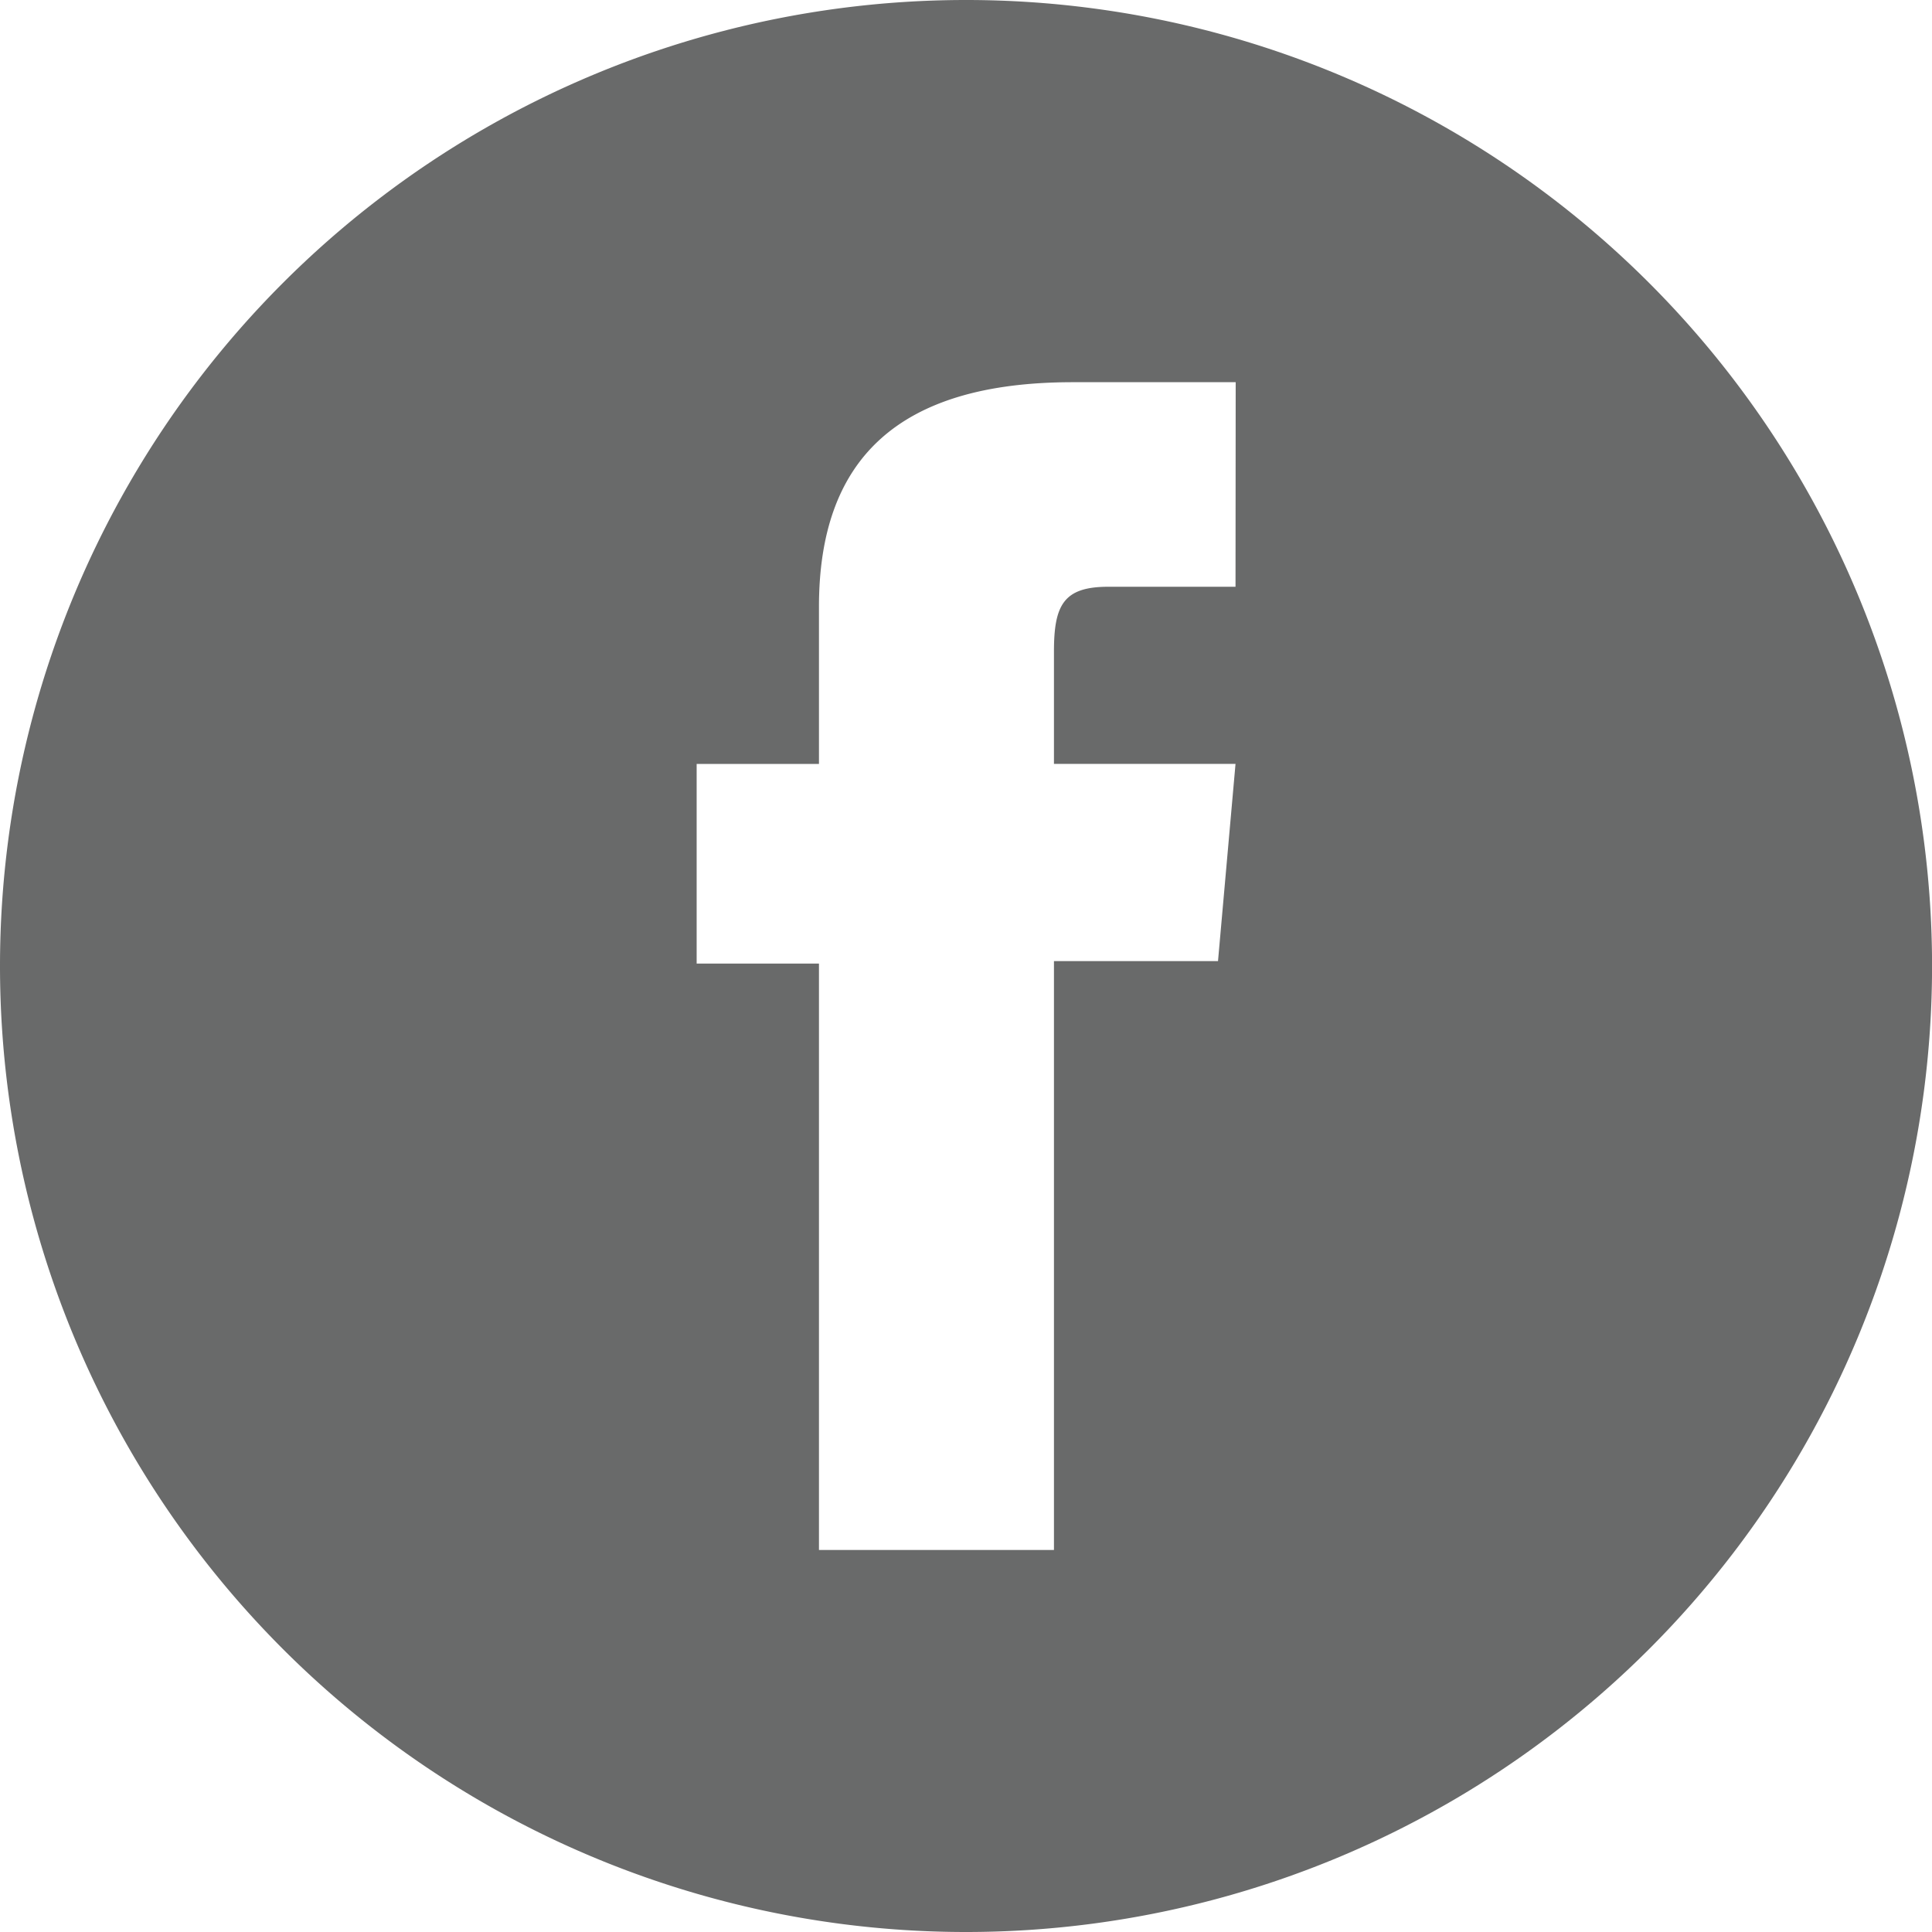 <svg xmlns="http://www.w3.org/2000/svg" width="34.53" height="34.53" viewBox="0 0 34.53 34.53">
  <path id="Facebook" d="M-294.566,95.091h0a17.265,17.265,0,0,0-17.265,17.265h0a17.265,17.265,0,0,0,17.265,17.265h0A17.265,17.265,0,0,0-277.3,112.356h0A17.265,17.265,0,0,0-294.566,95.091Zm4.817,10.487h-2.274c-.8,0-.971.327-.971,1.159v2.007h3.245l-.313,3.525h-2.932v10.524h-4.2v-10.48h-2.186v-3.568h2.186v-2.809c0-2.636,1.41-4.014,4.537-4.014h2.911Z" transform="translate(311.831 -95.091)" fill="#696a6a"/>
</svg>
